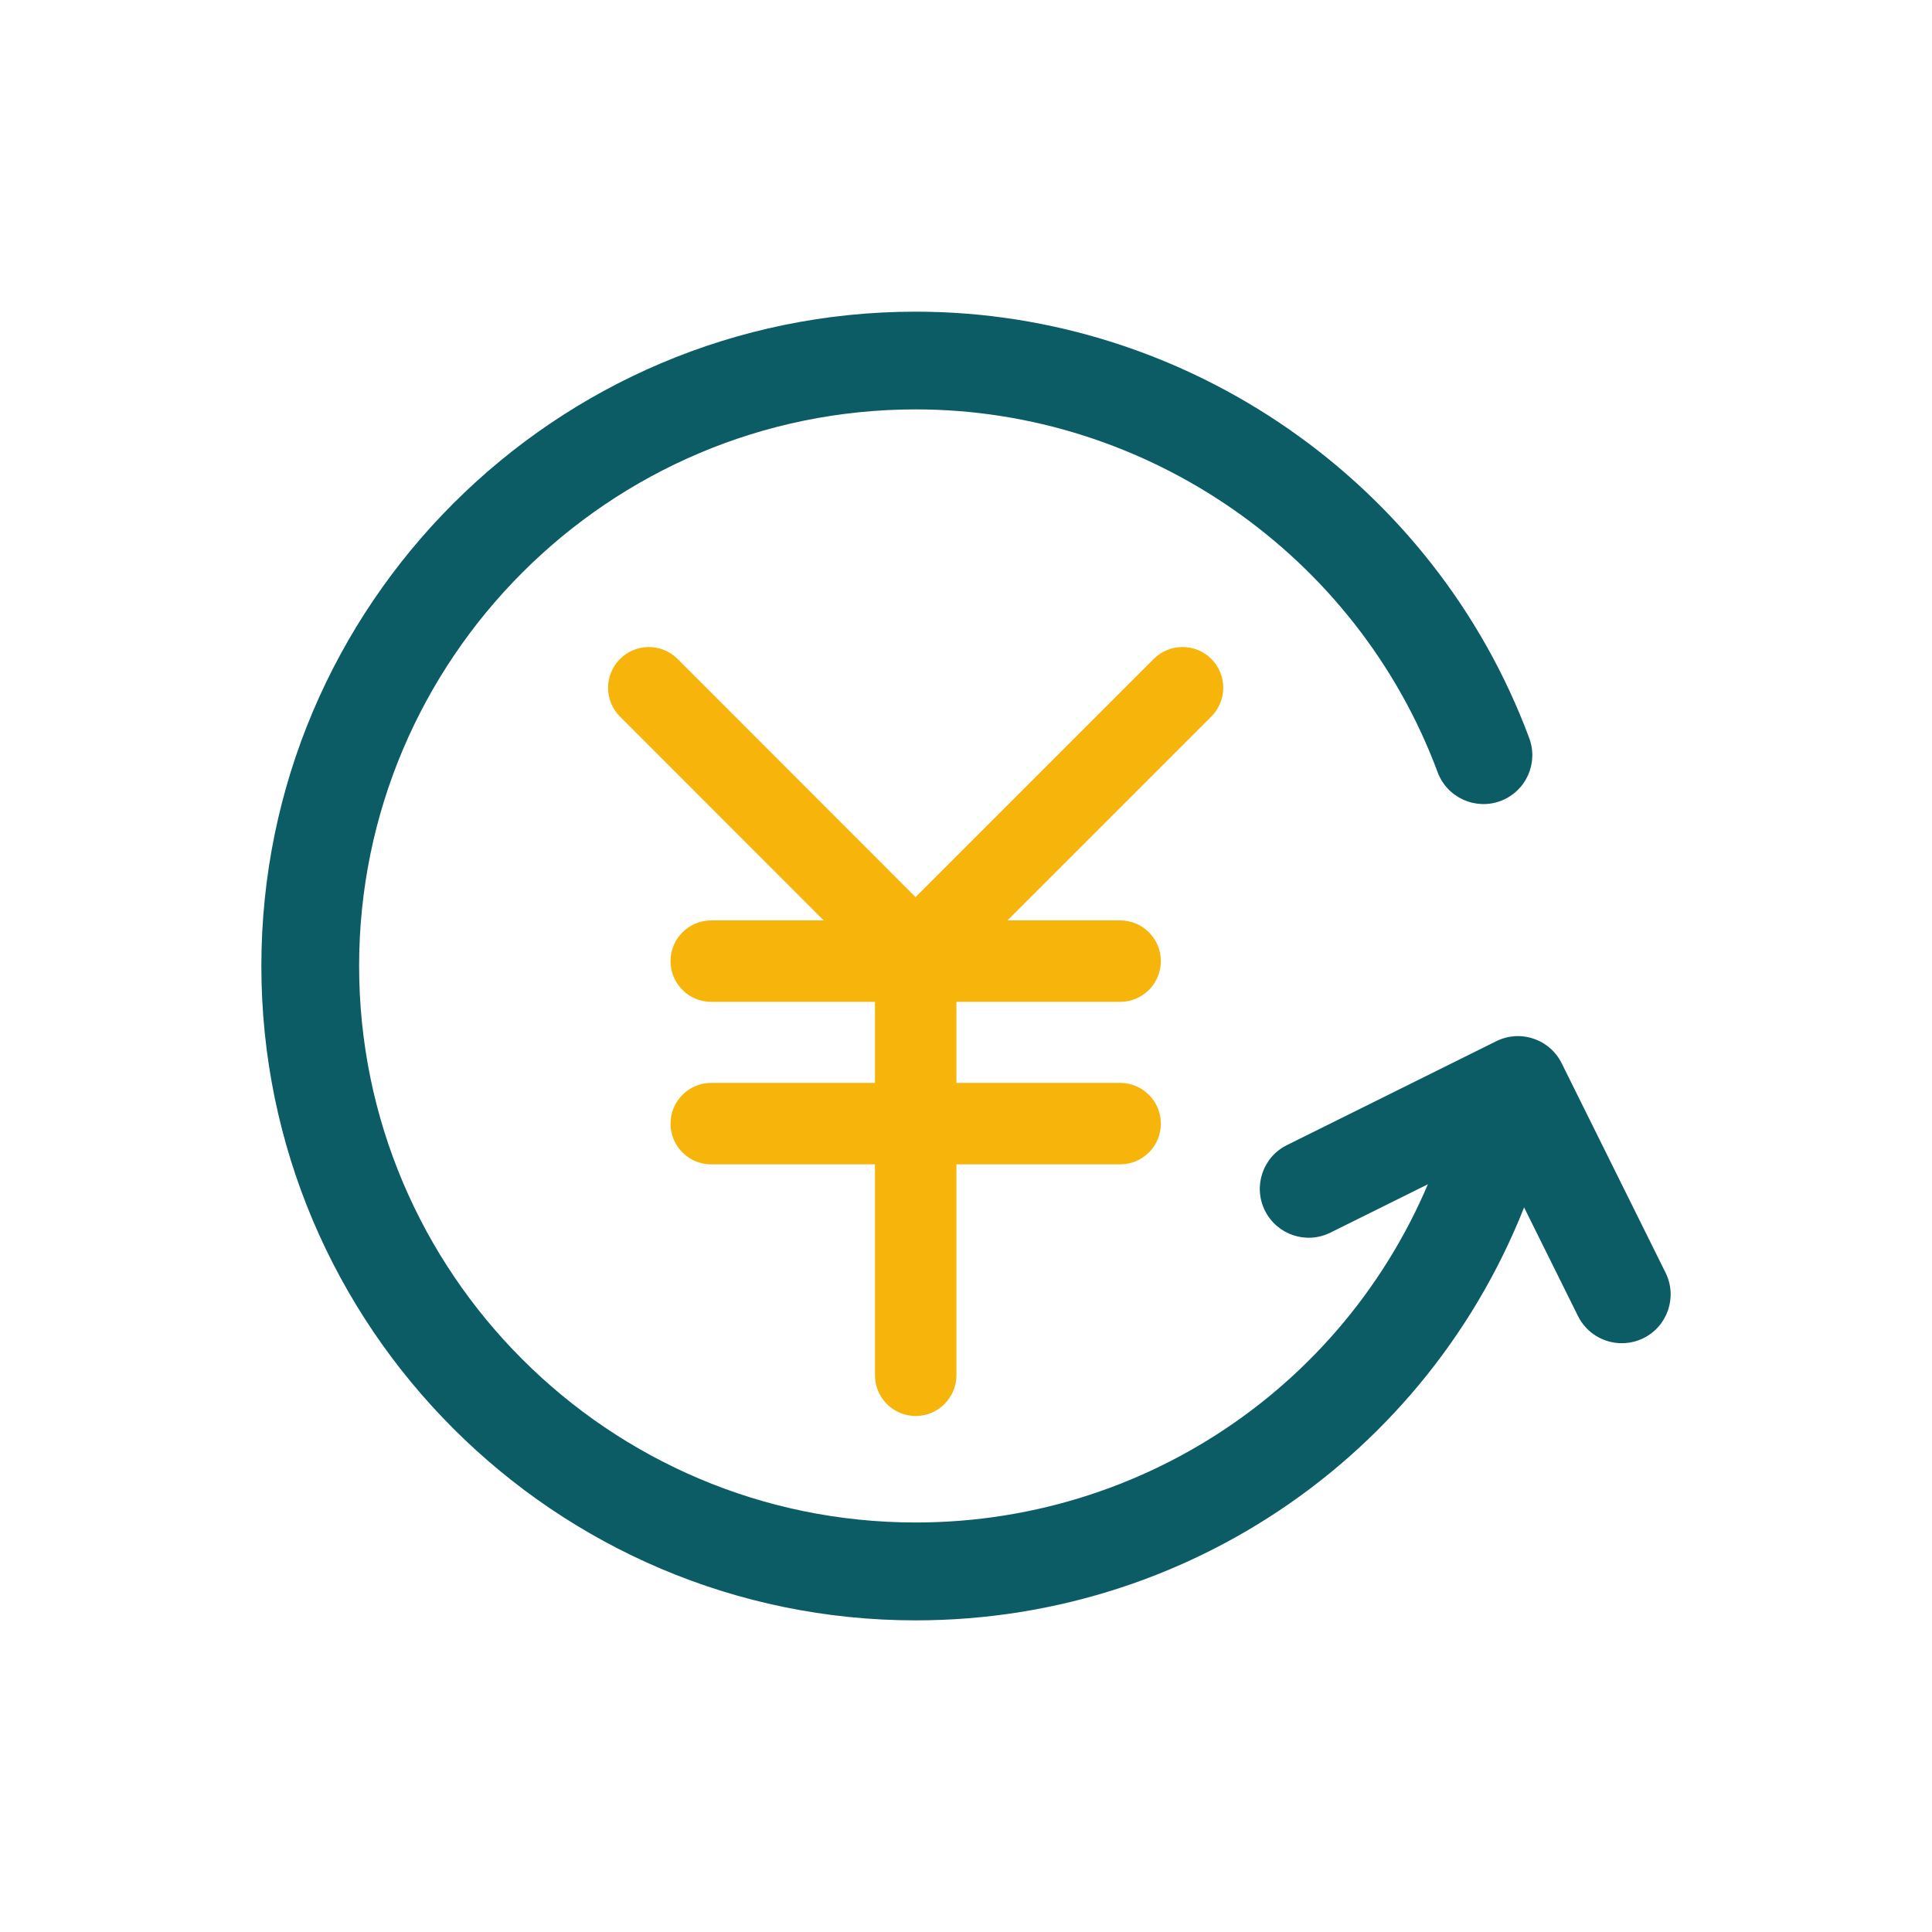 <?xml version="1.0" encoding="utf-8"?>
<!-- Generator: Adobe Illustrator 15.0.0, SVG Export Plug-In . SVG Version: 6.00 Build 0)  -->
<!DOCTYPE svg PUBLIC "-//W3C//DTD SVG 1.1//EN" "http://www.w3.org/Graphics/SVG/1.1/DTD/svg11.dtd">
<svg version="1.1" id="レイヤー_1" xmlns="http://www.w3.org/2000/svg" xmlns:xlink="http://www.w3.org/1999/xlink" x="0px"
	 y="0px" width="50px" height="50px" viewBox="0 0 50 50" enable-background="new 0 0 50 50" xml:space="preserve">
<g>
	<g>
		<path fill="#F7B50C" d="M23.695,25.763L23.695,25.763c-0.28,0-0.548-0.111-0.746-0.309l-6.904-6.909
			c-0.411-0.412-0.411-1.079,0.001-1.491c0.412-0.411,1.079-0.412,1.491,0l6.158,6.163l6.164-6.164c0.41-0.411,1.08-0.411,1.49,0
			c0.412,0.412,0.412,1.079,0,1.491l-6.909,6.909C24.243,25.652,23.974,25.763,23.695,25.763z"/>
		<path fill="#F7B50C" d="M23.698,36.646c-0.582,0-1.054-0.473-1.054-1.055V24.603c0-0.582,0.472-1.054,1.054-1.054
			s1.054,0.472,1.054,1.054v10.988C24.751,36.173,24.28,36.646,23.698,36.646z"/>
		<path fill="#F7B50C" d="M28.988,25.928H18.407c-0.582,0-1.054-0.472-1.054-1.054s0.472-1.054,1.054-1.054h10.582
			c0.582,0,1.054,0.472,1.054,1.054S29.57,25.928,28.988,25.928z"/>
		<path fill="#F7B50C" d="M28.988,30.134H18.407c-0.582,0-1.054-0.472-1.054-1.054s0.472-1.055,1.054-1.055h10.582
			c0.582,0,1.054,0.473,1.054,1.055S29.57,30.134,28.988,30.134z"/>
	</g>
	<path fill="#0C5C66" d="M23.698,41.935c-9.337,0-16.934-7.598-16.934-16.935c0-9.337,7.597-16.934,16.934-16.934
		c7.044,0,13.425,4.436,15.879,11.038c0.243,0.655-0.09,1.383-0.745,1.626c-0.651,0.243-1.383-0.09-1.626-0.745
		c-2.088-5.616-7.517-9.39-13.508-9.39c-7.942,0-14.404,6.461-14.404,14.404s6.462,14.403,14.404,14.403
		c6.243,0,11.744-3.981,13.689-9.907c0.218-0.664,0.935-1.027,1.597-0.808c0.664,0.218,1.025,0.933,0.808,1.597
		C37.504,37.253,31.036,41.935,23.698,41.935z"/>
	<path fill="#0C5C66" d="M41.972,34.762c-0.466,0-0.913-0.258-1.134-0.703l-2.125-4.283L34.431,31.9
		c-0.628,0.312-1.385,0.054-1.695-0.57c-0.311-0.626-0.056-1.385,0.57-1.695l5.416-2.688c0.3-0.149,0.647-0.175,0.966-0.065
		c0.318,0.106,0.581,0.336,0.729,0.637l2.687,5.417c0.311,0.626,0.055,1.385-0.571,1.695C42.353,34.72,42.16,34.762,41.972,34.762z"
		/>
</g>
</svg>
